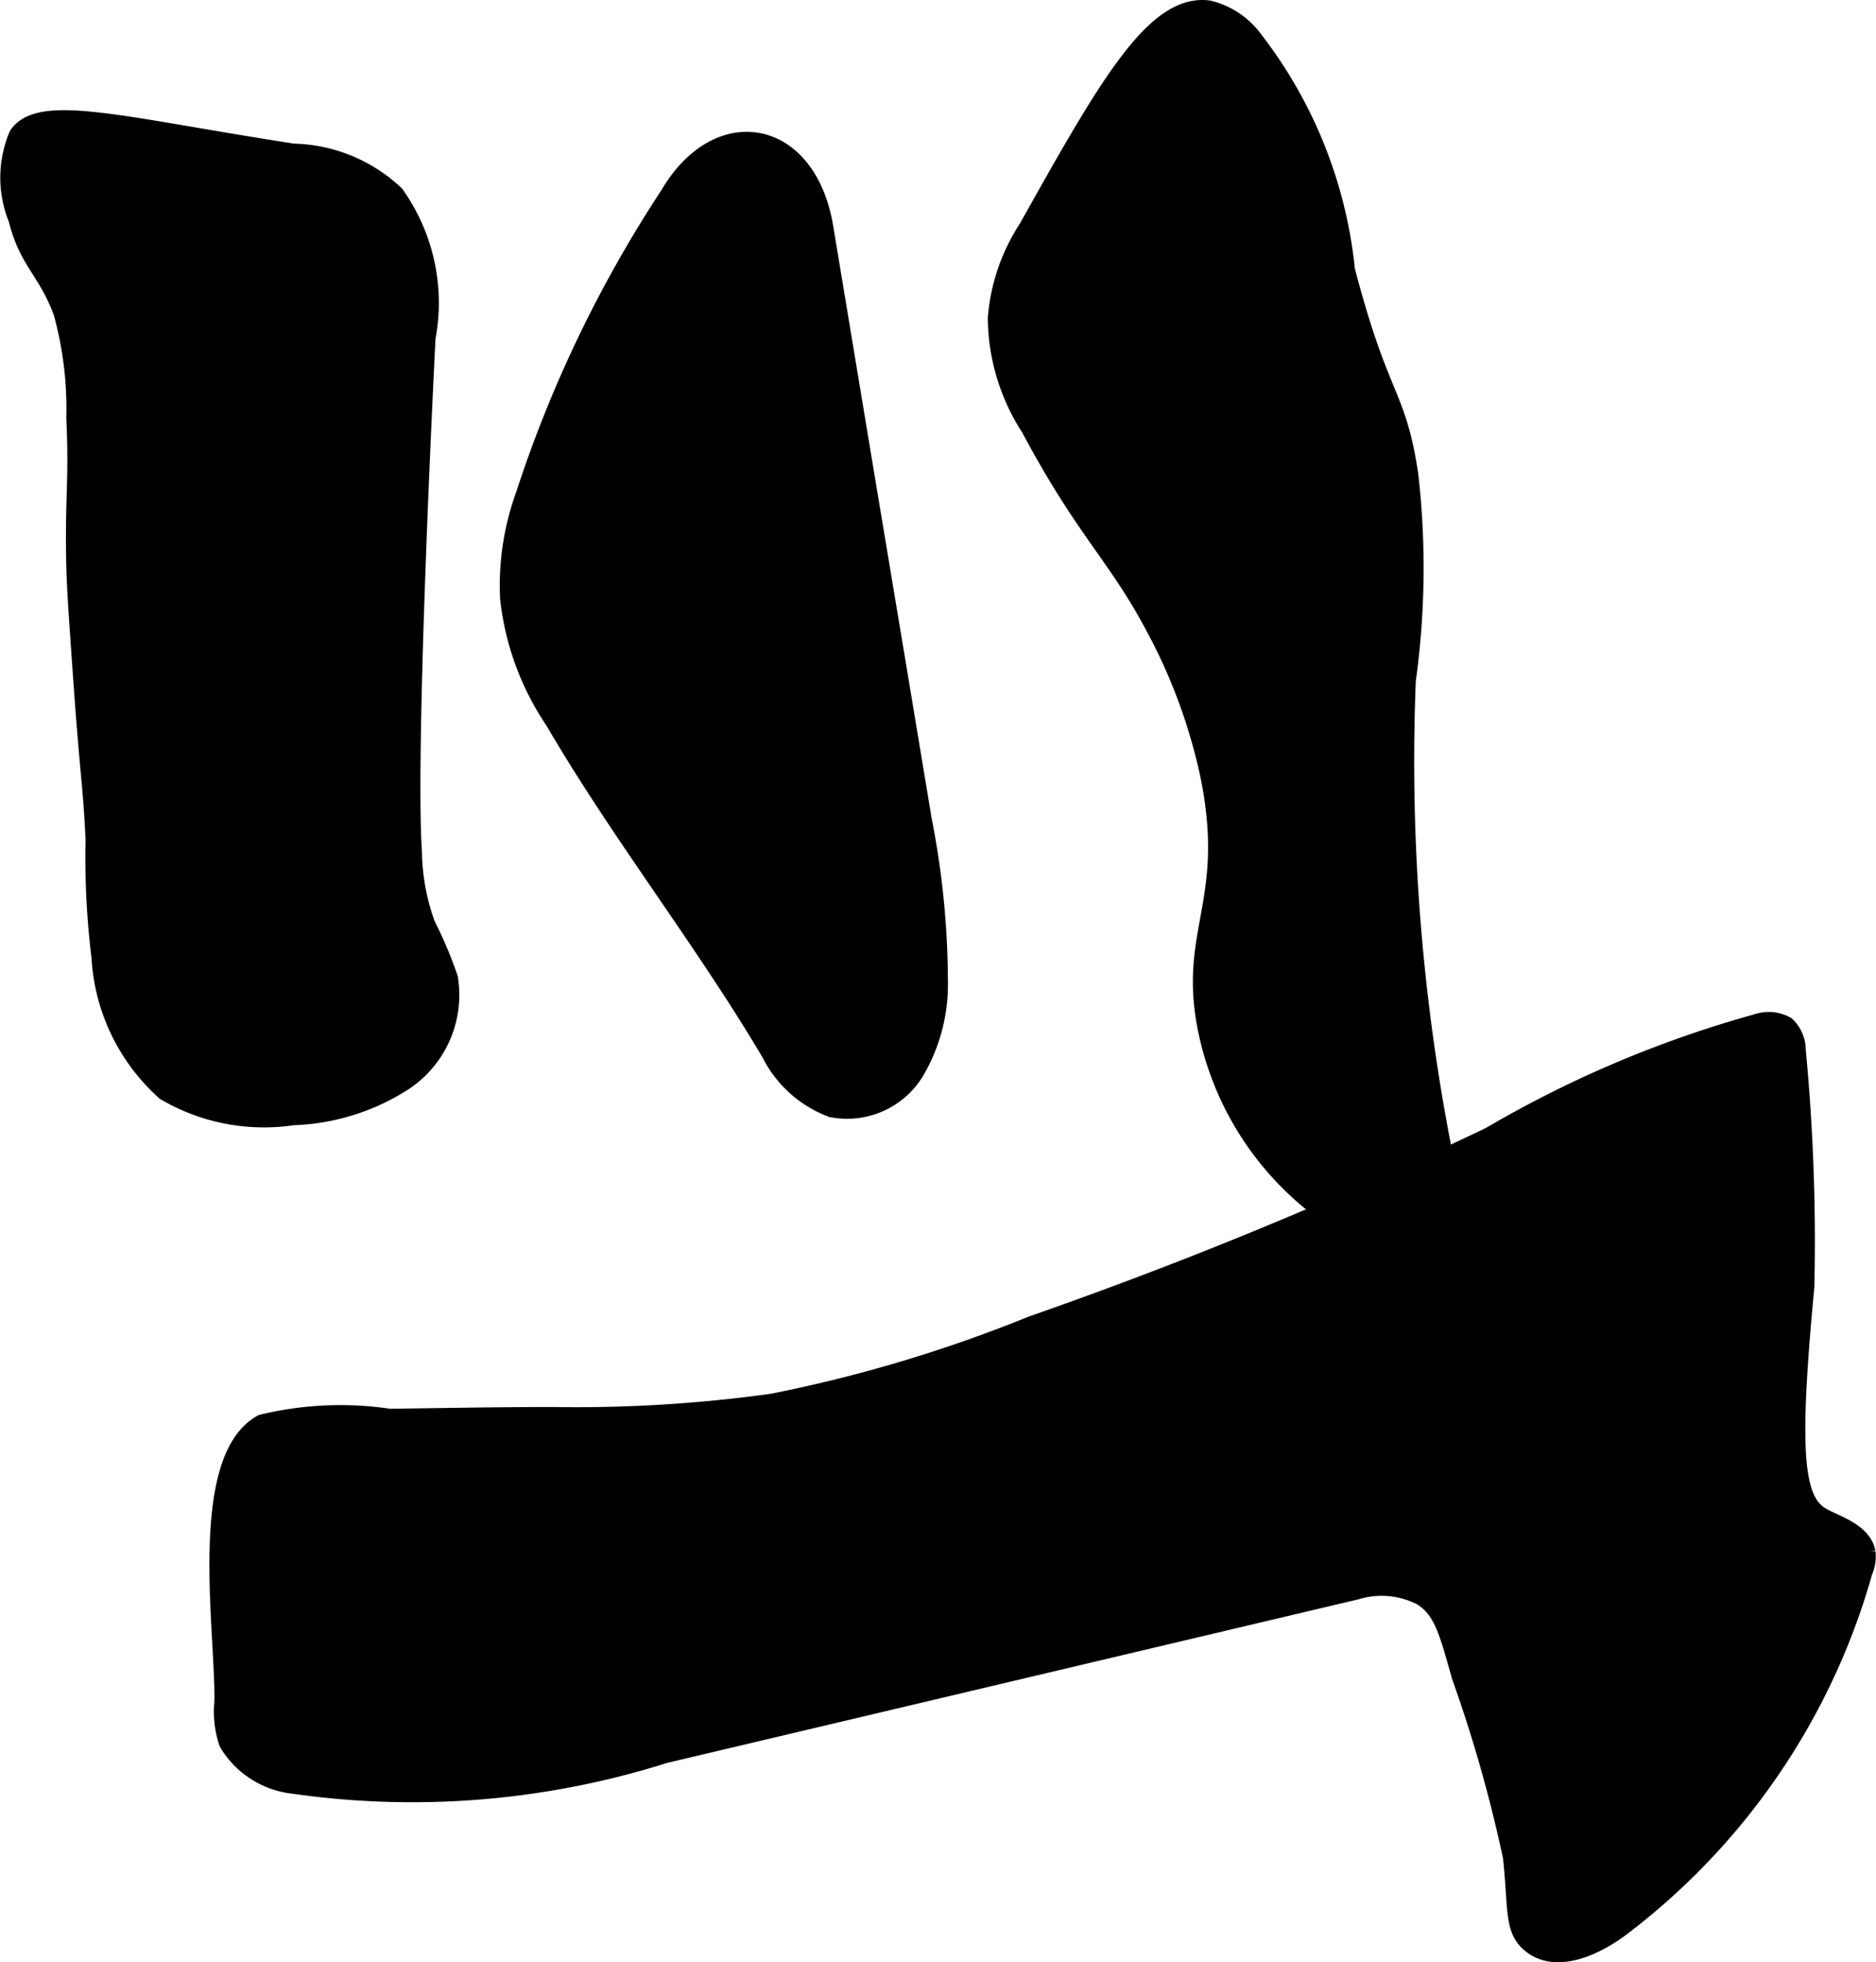 <?xml version="1.0" encoding="UTF-8"?>
<svg xmlns="http://www.w3.org/2000/svg"
     version="1.1"
     width="5.257mm"
     height="5.495mm"
     viewBox="0 0 14.901 15.577">
   <defs>
      <style type="text/css"><![CDATA[
      .a {
        stroke: #000;
        stroke-miterlimit: 10;
        stroke-width: 0.15px;
      }
    ]]></style>
   </defs>
   <path class="a"
         d="M4.393,11.245a11.348,11.348,0,0,0,1.741-.106,11.352,11.352,0,0,0,2.067-.618A35.315,35.315,0,0,0,11.838,9.021a8.876,8.876,0,0,1,2.12-.897.282.282,0,0,1,.228.02.268.268,0,0,1,.083.197,15.998,15.998,0,0,1,.068,1.873c-.125,1.319-.089,1.696.127,1.826.1.06.328.12.359.284a.283.283,0,0,1-.023.149,5.364,5.364,0,0,1-1.924,2.824c-.214.161-.531.302-.728.121-.124-.114-.092-.274-.135-.677a11.275,11.275,0,0,0-.408-1.437c-.099-.353-.143-.529-.312-.633a.697.697,0,0,0-.521-.047l-5.493,1.299a6.647,6.647,0,0,1-2.943.243.691.691,0,0,1-.522-.331.758.758,0,0,1-.037-.319c.014-.534-.217-1.923.305-2.212a2.638,2.638,0,0,1,1.012-.045C3.528,11.253,3.96,11.245,4.393,11.245Z"/>
   <path class="a"
         d="M.601,3.32c.024.511-.013.628,0,1.174.004.177.02.399.051.843.061.867.08.862.102,1.328a6.485,6.485,0,0,0,.047.933,1.542,1.542,0,0,0,.513,1.065,1.548,1.548,0,0,0,1.012.195,1.724,1.724,0,0,0,.885-.278.822.822,0,0,0,.351-.814,3.265,3.265,0,0,0-.179-.423,1.768,1.768,0,0,1-.107-.581c-.057-.845.108-4.08.108-4.08A1.48,1.48,0,0,0,3.136,1.546a1.214,1.214,0,0,0-.808-.331C.984,1.008.325.816.145,1.074a.862.862,0,0,0-.004.663c.084.34.232.404.357.74A2.877,2.877,0,0,1,.601,3.32Z"/>
   <path class="a"
         d="M4.169,3.936a2.095,2.095,0,0,0-.122.815,2.153,2.153,0,0,0,.357.97C4.933,6.626,5.586,7.454,6.121,8.356a.894.894,0,0,0,.486.439.631.631,0,0,0,.657-.286,1.356,1.356,0,0,0,.19-.73,6.67,6.67,0,0,0-.128-1.27l-.186-1.121L6.881,3.836,6.544,1.806C6.412,1.012,5.705.885,5.316,1.551A9.911,9.911,0,0,0,4.169,3.936Z"/>
   <path class="a"
         d="M8.165,1.814a1.52,1.52,0,0,0-.244.713,1.625,1.625,0,0,0,.264.87c.432.81.679,1.001.976,1.554a4.424,4.424,0,0,1,.449,1.21c.209,1.034-.204,1.248-.003,2.087a2.379,2.379,0,0,0,1.438,1.66c.087.028.324.104.444-.007a.323.323,0,0,0,.071-.284,16.094,16.094,0,0,1-.389-4.215,6.471,6.471,0,0,0,.019-1.639c-.101-.657-.226-.565-.502-1.617A3.575,3.575,0,0,0,9.952.31a.623.623,0,0,0-.354-.232C9.169.024,8.79.7,8.165,1.814Z"/>
</svg>
